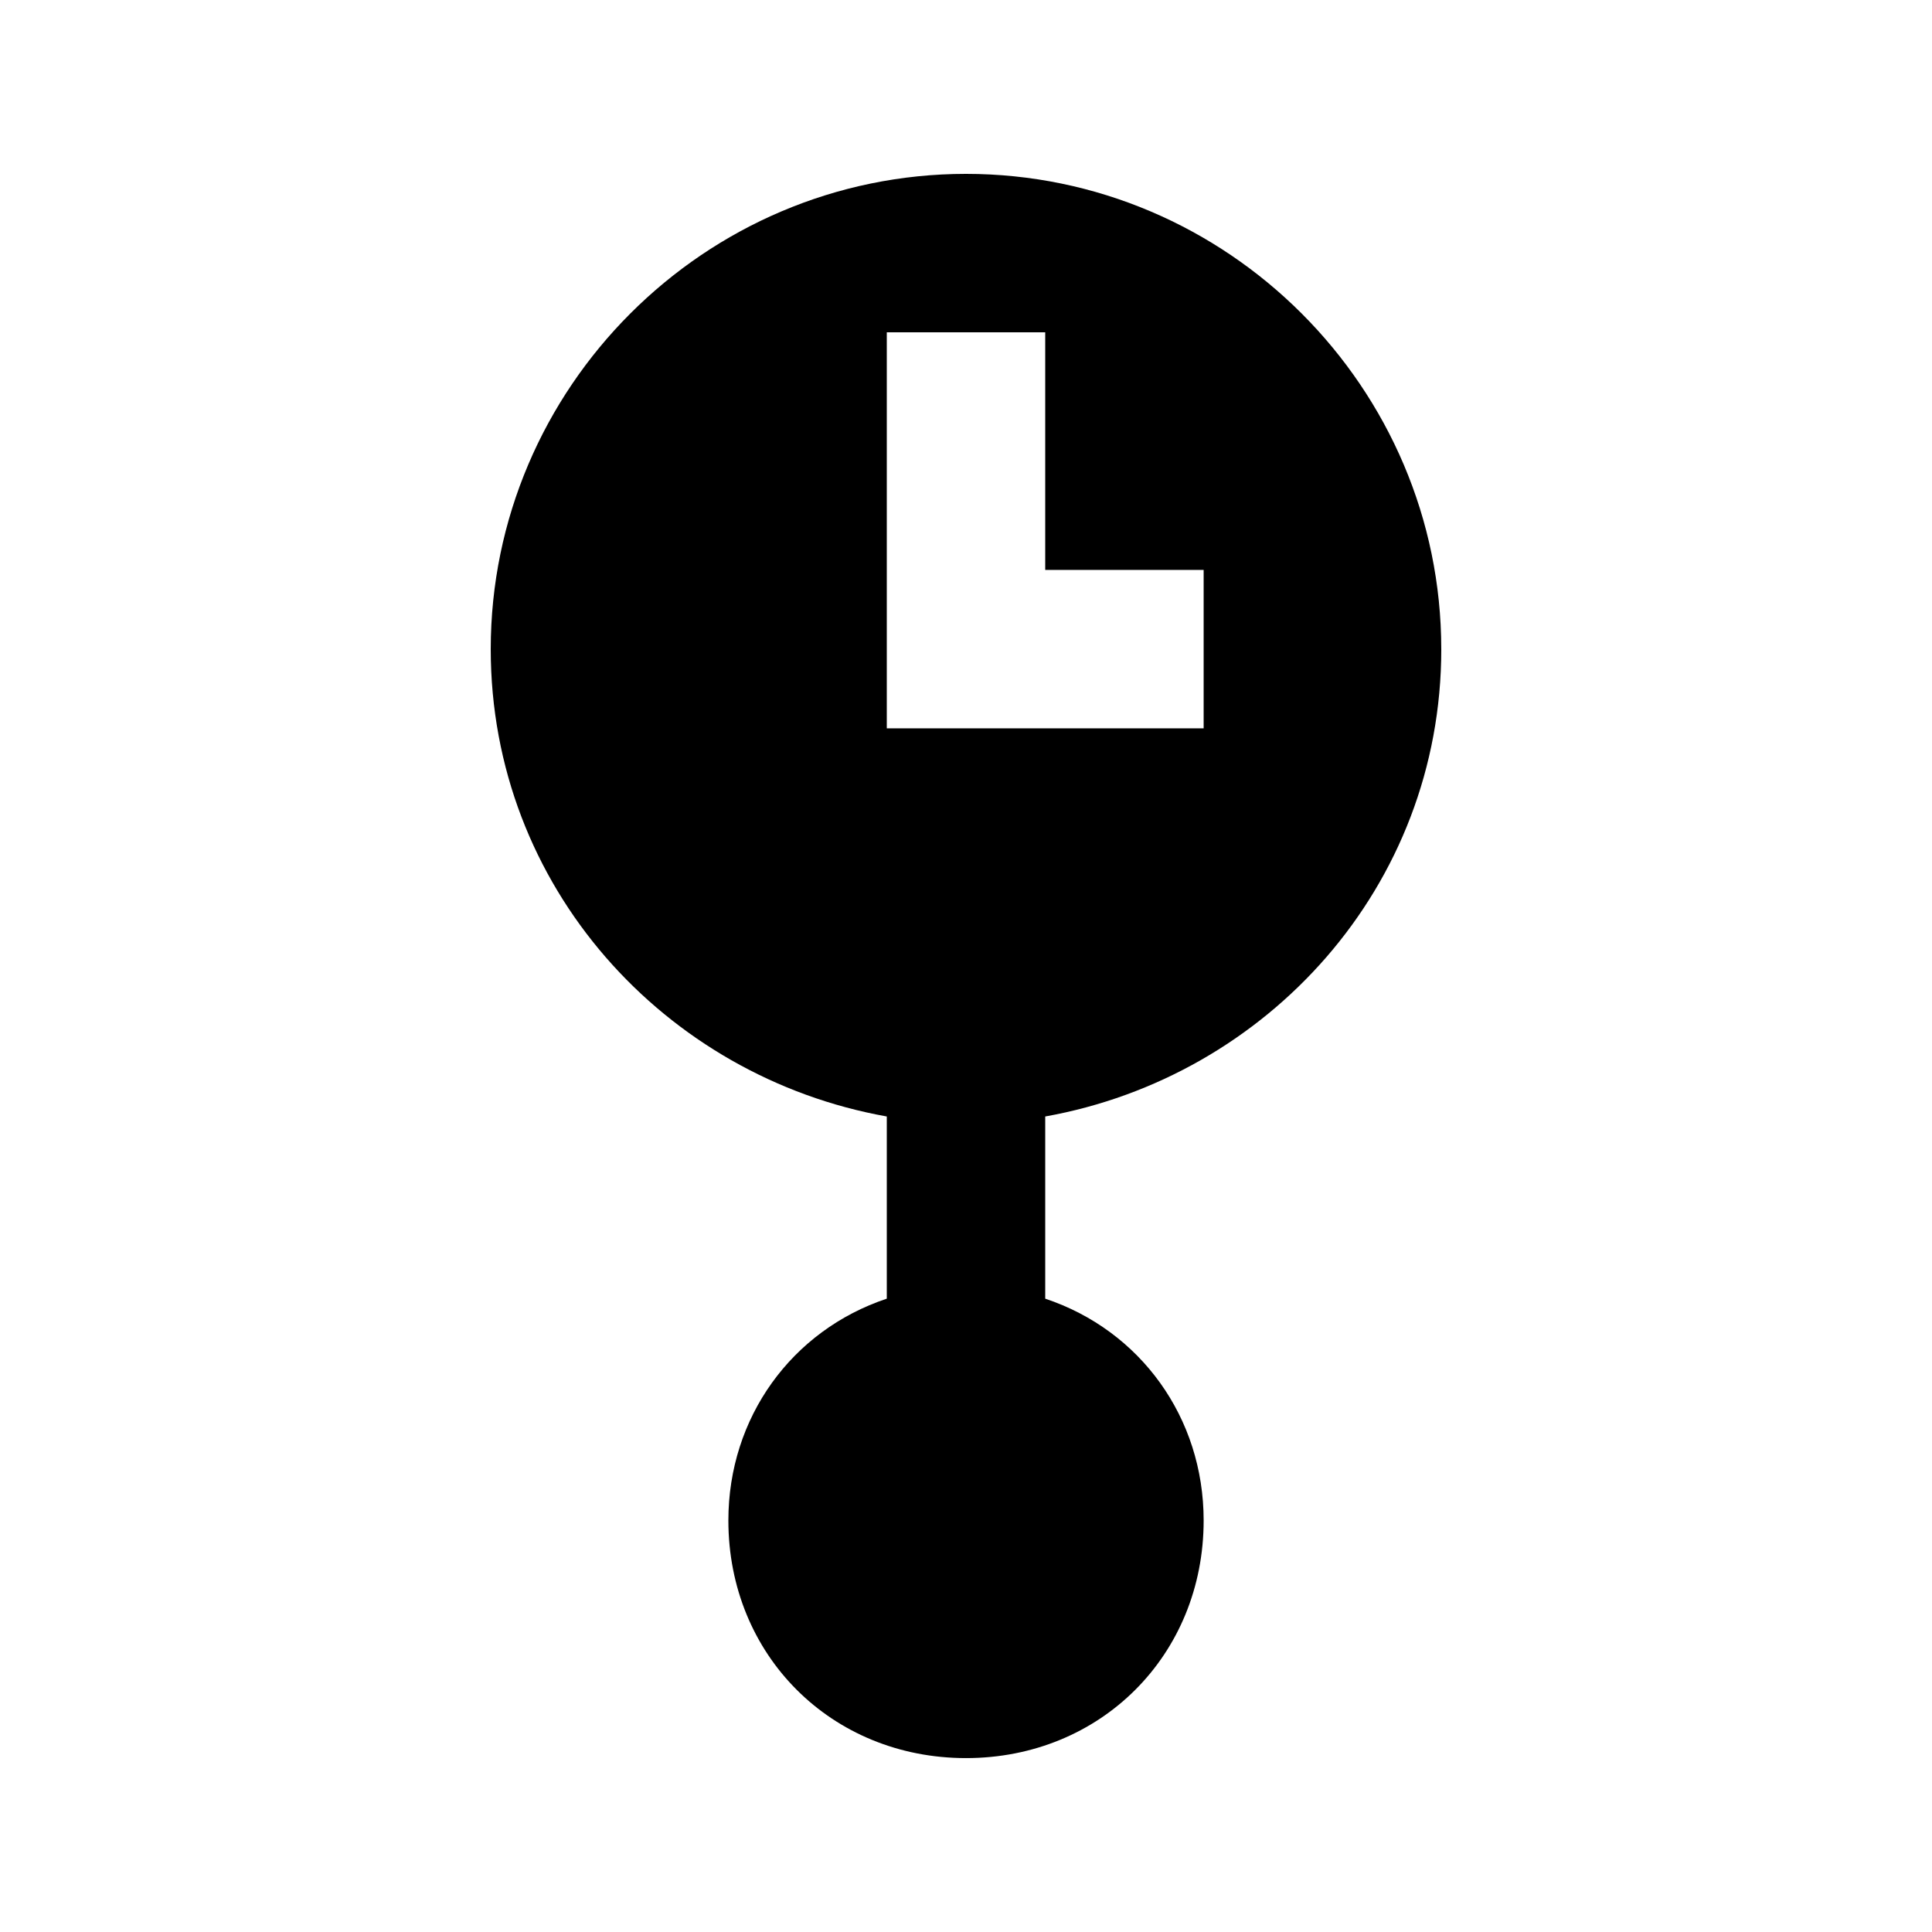 <?xml version="1.0" encoding="UTF-8"?>
<!-- Uploaded to: ICON Repo, www.iconrepo.com, Generator: ICON Repo Mixer Tools -->
<svg fill="#000000" width="800px" height="800px" version="1.1" viewBox="144 144 512 512" xmlns="http://www.w3.org/2000/svg">
 <path d="m525.95 316.03c0-69.273-56.68-125.95-125.95-125.95-69.27 0-125.95 56.68-125.95 125.95 0 62.977 46.184 113.36 104.96 123.85v48.281c-25.191 8.398-41.984 31.488-41.984 58.777 0 35.688 27.289 62.977 62.977 62.977s62.977-27.289 62.977-62.977c0-27.289-16.793-50.383-41.984-58.777v-48.281c58.777-10.496 104.96-60.875 104.96-123.85zm-146.94 20.992v-104.96h41.984v62.977h41.984v41.984z"/>
</svg>
